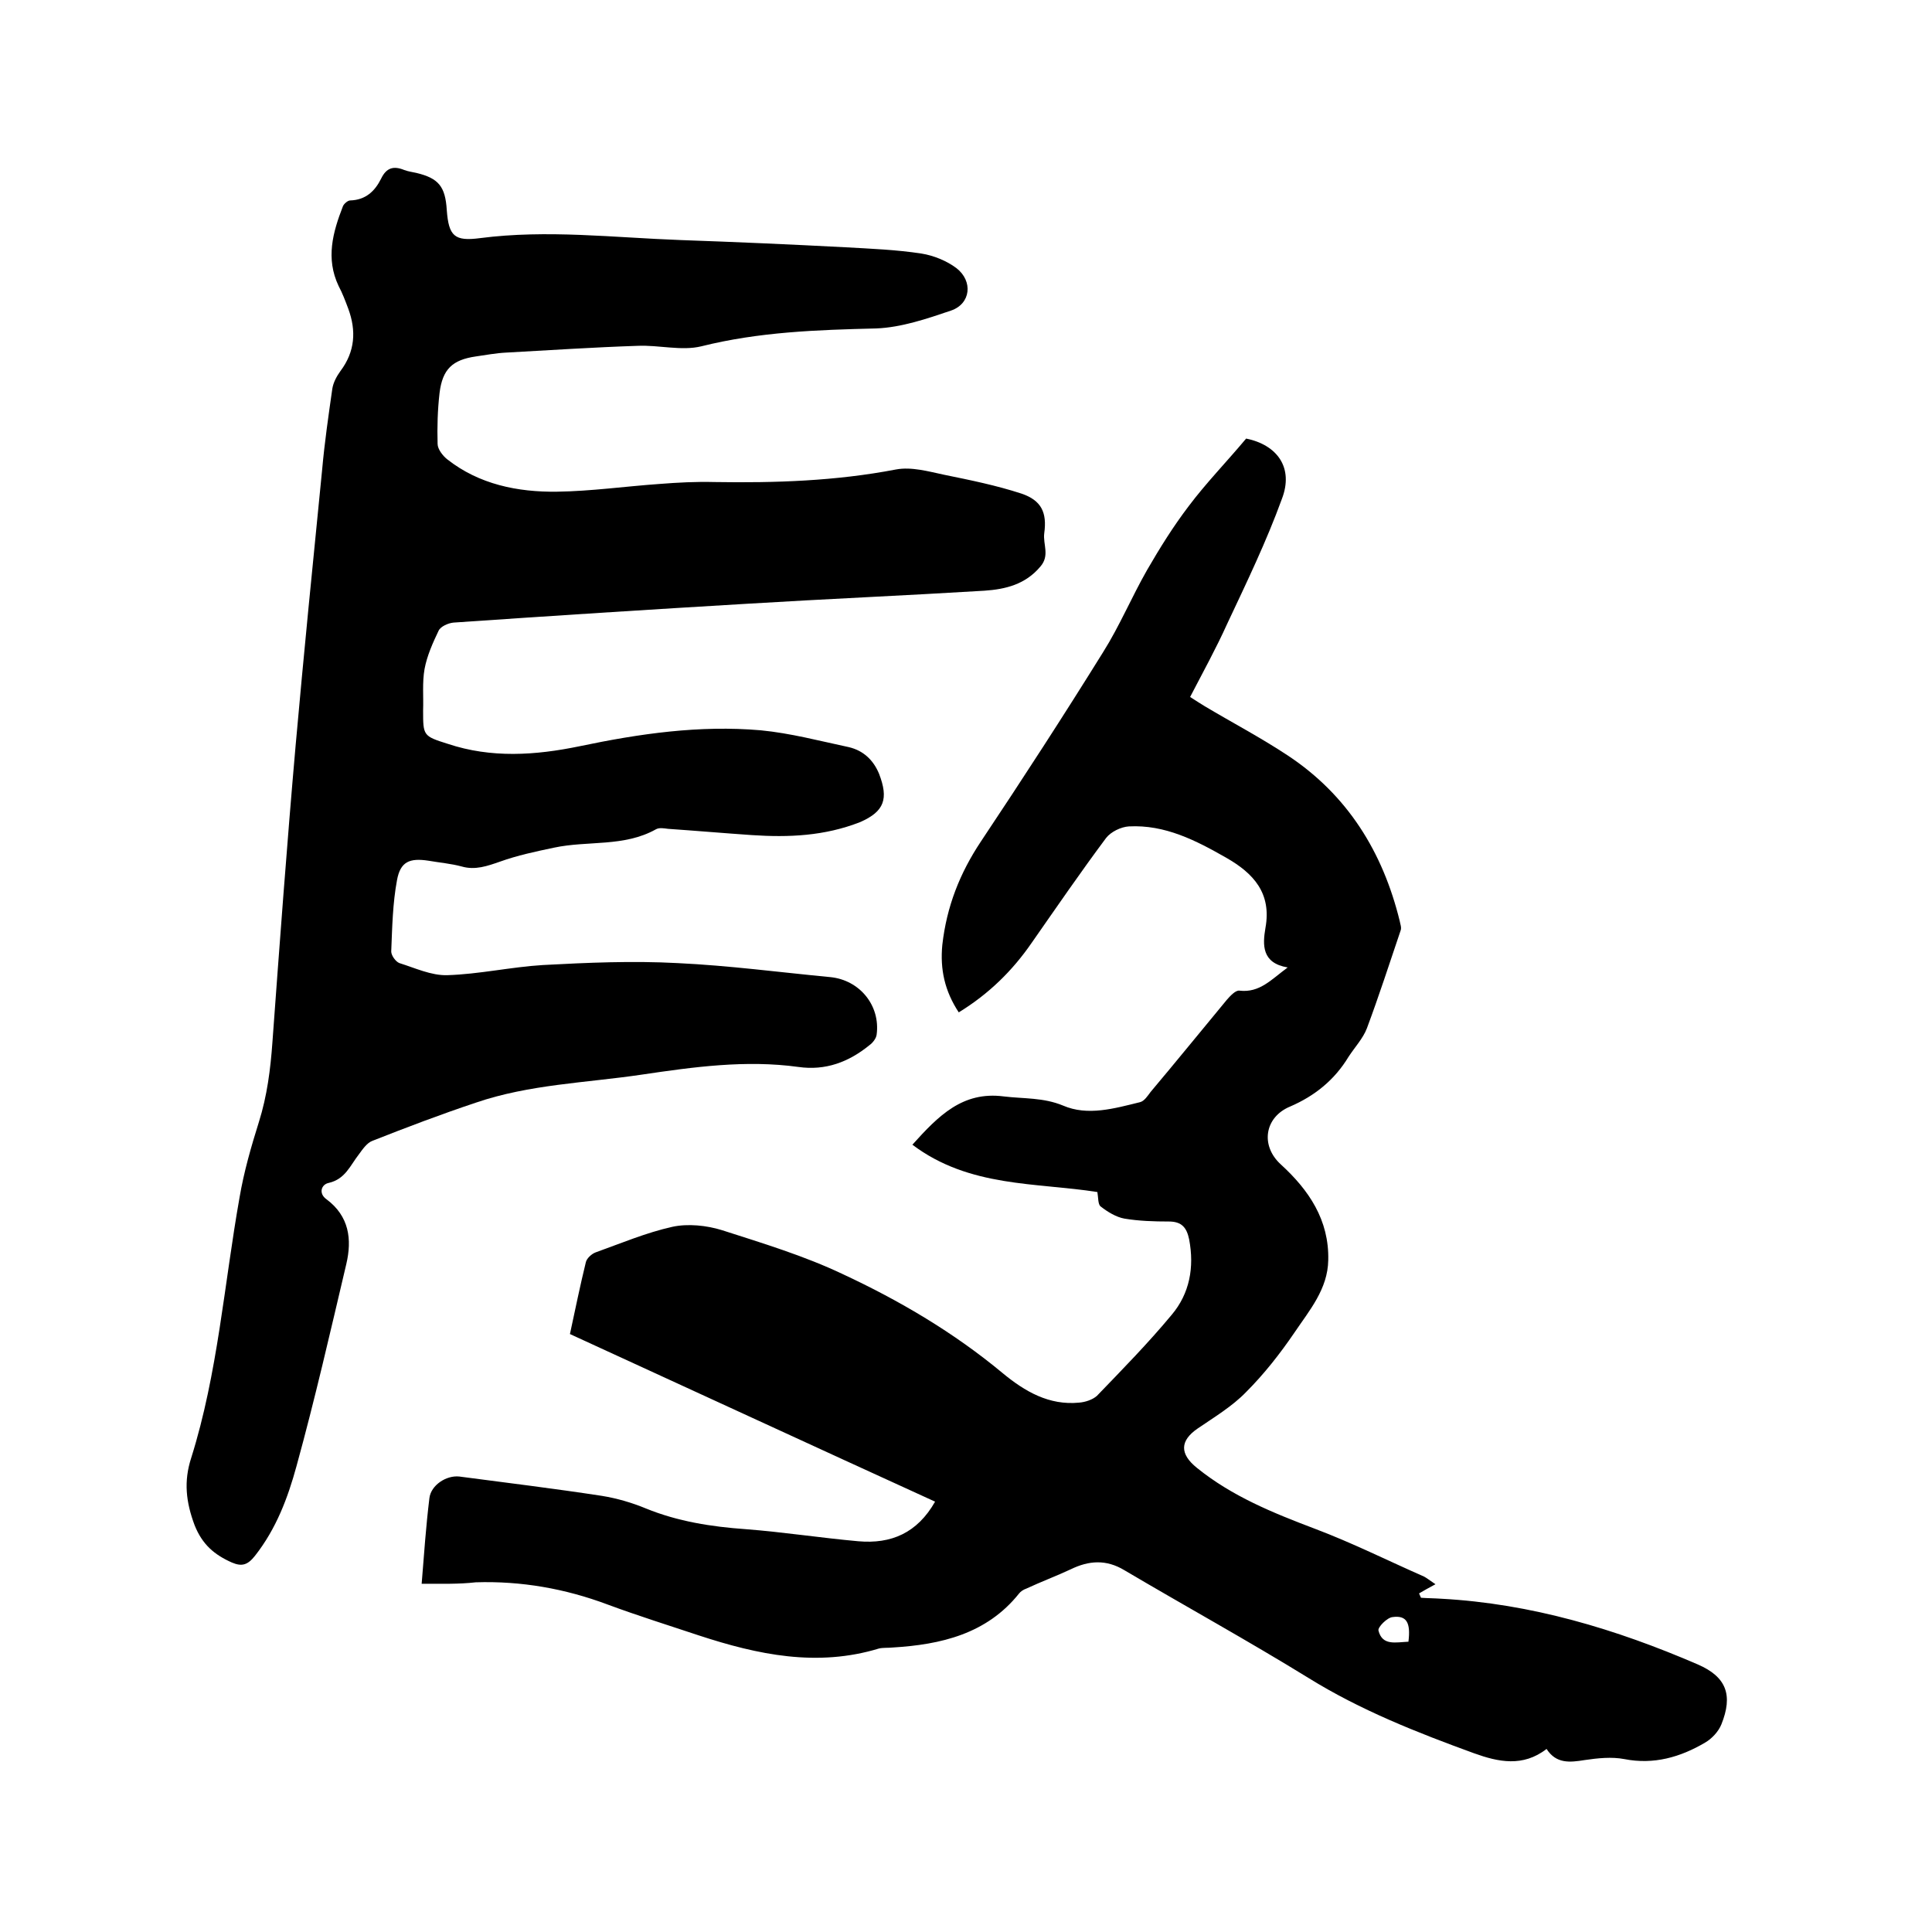 <svg enable-background="new 0 0 400 400" viewBox="0 0 400 400" xmlns="http://www.w3.org/2000/svg"><path d="m87.3 327.9c.5-6.2.9-12 1.6-17.7.3-2.7 3.5-4.8 6.2-4.5 9.9 1.3 19.7 2.5 29.5 4 3.1.5 6.2 1.4 9.1 2.6 6.6 2.7 13.6 3.8 20.7 4.3 7.8.6 15.5 1.8 23.3 2.5 6.8.6 12.2-1.7 15.9-8.2-25.2-11.5-50.3-23.1-75.6-34.7 1.1-5.1 2.1-10 3.3-14.9.2-.8 1.2-1.7 2-2 5.3-1.9 10.5-4.1 15.9-5.3 3.2-.7 7.1-.3 10.3.7 8.4 2.7 17 5.3 25 9.1 11.8 5.5 23 12.1 33.1 20.5 4.6 3.8 9.6 6.7 15.8 6.1 1.3-.1 2.8-.6 3.7-1.4 5.3-5.5 10.6-10.9 15.5-16.8 3.7-4.4 4.7-9.8 3.6-15.6-.5-2.4-1.5-3.7-4.2-3.7-3.1 0-6.2-.1-9.2-.6-1.7-.3-3.5-1.4-4.9-2.5-.6-.4-.5-1.9-.7-3-12.6-2-26.5-.9-38.3-9.8 5.4-6 10.4-11.1 18.9-10 4.1.5 8.2.2 12.3 1.9 5.1 2.2 10.6.6 15.9-.7.9-.2 1.6-1.3 2.2-2.1 5.3-6.3 10.5-12.7 15.8-19.1.7-.8 1.8-2 2.6-1.9 4.2.5 6.6-2.3 10-4.8-5.4-.9-5.2-4.7-4.6-8.2 1.3-7.2-2.5-11.3-8.1-14.5-6.3-3.6-12.7-6.9-20.2-6.5-1.6.1-3.7 1.1-4.7 2.4-5.3 7.1-10.3 14.4-15.4 21.7-4 5.8-8.9 10.6-15.1 14.4-2.9-4.4-3.9-8.9-3.4-14 .9-7.9 3.6-14.8 8-21.4 8.6-12.9 17.1-26 25.3-39.2 3.4-5.4 5.9-11.4 9.1-17 2.6-4.5 5.4-9 8.6-13.2 3.6-4.8 7.8-9.1 11.9-14 6.4 1.3 9.9 6 7.4 12.5-3.2 8.8-7.3 17.3-11.3 25.8-2.3 5.1-5 10-7.7 15.2 1.1.7 2 1.3 3 1.9 5.7 3.4 11.6 6.5 17.2 10.2 12.4 8.2 19.7 20 23.2 34.3.1.6.4 1.3.2 1.9-2.3 6.8-4.5 13.6-7 20.3-.8 2.1-2.5 3.9-3.8 5.9-2.9 4.8-7 8.1-12.1 10.3-5.3 2.2-6.2 8.1-1.9 12 5.8 5.3 10 11.5 9.8 19.8-.1 6-3.9 10.4-7 15-3 4.4-6.3 8.6-10 12.3-2.9 3-6.6 5.2-10.1 7.6-3.6 2.5-3.7 5.2-.1 8.1 7.3 5.9 15.7 9.3 24.4 12.6 7.7 2.9 15.1 6.6 22.6 9.9.6.3 1.2.8 2.4 1.6-1.3.7-2.4 1.3-3.4 1.9.1.3.3.6.4.9 1.4.1 2.8.1 4.2.2 18.6 1 36.2 6.3 53.1 13.6 6 2.6 7.3 6.4 4.9 12.4-.6 1.5-2 3-3.4 3.8-5.1 3-10.6 4.6-16.7 3.4-2.6-.5-5.5-.2-8.2.2-3.1.5-5.9.8-7.9-2.3-4.9 3.8-10 2.7-15 .9-11.8-4.3-23.5-8.9-34.3-15.6-12.5-7.7-25.4-14.8-38.1-22.3-3.8-2.3-7.4-2-11.1-.2-3 1.4-6.2 2.6-9.2 4-.6.2-1.2.6-1.5 1-6.7 8.4-16.2 10.6-26.2 11.2-.9.1-1.9 0-2.8.2-12.8 3.9-25.1 1.3-37.3-2.7-6.3-2.1-12.7-4.1-18.9-6.4-8.8-3.3-17.9-4.9-27.3-4.6-3.5.4-7.1.3-11.2.3zm204.3 12c.5-4-.4-5.5-3.3-5.1-1.1.1-3.1 2.1-2.9 2.8.8 3.2 3.6 2.4 6.2 2.3z"/><path d="m155.7 172.9c-5.8-.4-11.6-.9-17.4-1.3-.8-.1-1.8-.3-2.5.1-6.6 3.7-14.1 2.3-21.1 3.8-3.8.8-7.6 1.6-11.2 2.9-2.6.9-5.1 1.8-7.9 1-2.2-.6-4.6-.8-6.9-1.2-3.9-.6-5.8.2-6.5 4-.9 4.8-1 9.8-1.2 14.8 0 .8.9 2.1 1.7 2.4 3.2 1 6.6 2.6 9.9 2.5 6.6-.2 13.2-1.7 19.8-2.1 9.3-.5 18.6-.9 27.9-.4 10.6.5 21.1 1.9 31.6 2.9 6.1.6 10.4 5.9 9.6 11.9-.1.8-.8 1.7-1.5 2.2-4.3 3.5-9.1 5.3-14.7 4.5-10.9-1.5-21.7 0-32.5 1.6-11.5 1.7-23.2 2-34.3 5.8-7.2 2.4-14.3 5.1-21.4 7.9-1.1.4-2 1.7-2.8 2.8-1.8 2.3-2.8 5.1-6.2 5.9-1.6.3-2.2 2.2-.5 3.4 4.7 3.5 5.3 8.3 4.1 13.4-3.3 14-6.5 28-10.3 41.8-1.8 6.6-4.2 13-8.6 18.6-1.5 1.9-2.7 2.3-4.8 1.4-3.6-1.6-6.1-3.7-7.7-7.7-1.8-4.8-2.3-9.1-.7-14 5.5-17.5 6.8-35.9 10-53.9.9-5.3 2.4-10.5 4-15.6 1.7-5.4 2.4-10.9 2.8-16.5 1.5-20.5 3-40.9 4.8-61.4 1.7-19.1 3.6-38.1 5.5-57.2.5-5.6 1.3-11.1 2.1-16.7.2-1.3.9-2.6 1.7-3.7 3-4 3.3-8.3 1.6-12.9-.6-1.6-1.2-3.2-2-4.7-2.7-5.7-1.2-11.1.9-16.5.2-.5 1-1.2 1.5-1.2 3.2-.1 5.1-1.9 6.4-4.5 1.1-2.3 2.6-2.7 4.8-1.8.8.3 1.6.4 2.5.6 4.6 1.1 6 2.8 6.3 7.7.4 5.4 1.6 6.5 6.9 5.8 13.9-1.8 27.7-.1 41.5.4 11.4.4 22.8.9 34.2 1.5 5.3.3 10.5.5 15.7 1.3 2.5.4 5.2 1.5 7.2 3 3.5 2.7 3 7.4-1.1 8.8-5 1.7-10.3 3.5-15.5 3.7-12.2.3-24.2.7-36.2 3.7-4.1 1-8.8-.3-13.2-.1-9.1.3-18.1.9-27.2 1.4-2.1.1-4.2.5-6.3.8-4.8.7-6.9 2.6-7.5 7.6-.4 3.5-.5 7-.4 10.5 0 1.1 1.1 2.5 2 3.2 6.6 5.2 14.6 6.8 22.7 6.7 7.1-.1 14.1-1.1 21.2-1.6 3.8-.3 7.6-.5 11.4-.4 12.6.2 25.1-.2 37.6-2.6 3.2-.6 6.7.4 10 1.1 5.4 1.1 10.8 2.2 16 3.9 4.1 1.4 5.3 3.9 4.7 8.2-.3 2.3 1.2 4.6-.8 6.9-3.1 3.7-7.2 4.7-11.6 5-16.4 1-32.7 1.7-49.1 2.7-20.3 1.2-40.5 2.5-60.8 3.9-1.1.1-2.7.8-3.1 1.7-1.2 2.5-2.4 5.2-2.9 7.9-.5 2.8-.2 5.7-.3 8.6 0 5.2 0 5.3 5.1 6.9 9 3 18.1 2.4 27.3.5 12.4-2.6 24.8-4.4 37.5-3.3 6.2.6 12.2 2.2 18.3 3.5 2.9.7 5 2.6 6.2 5.5 2 5.2 1.1 7.8-3.9 10-7.4 2.9-14.8 3.2-22.4 2.7z"/></svg>